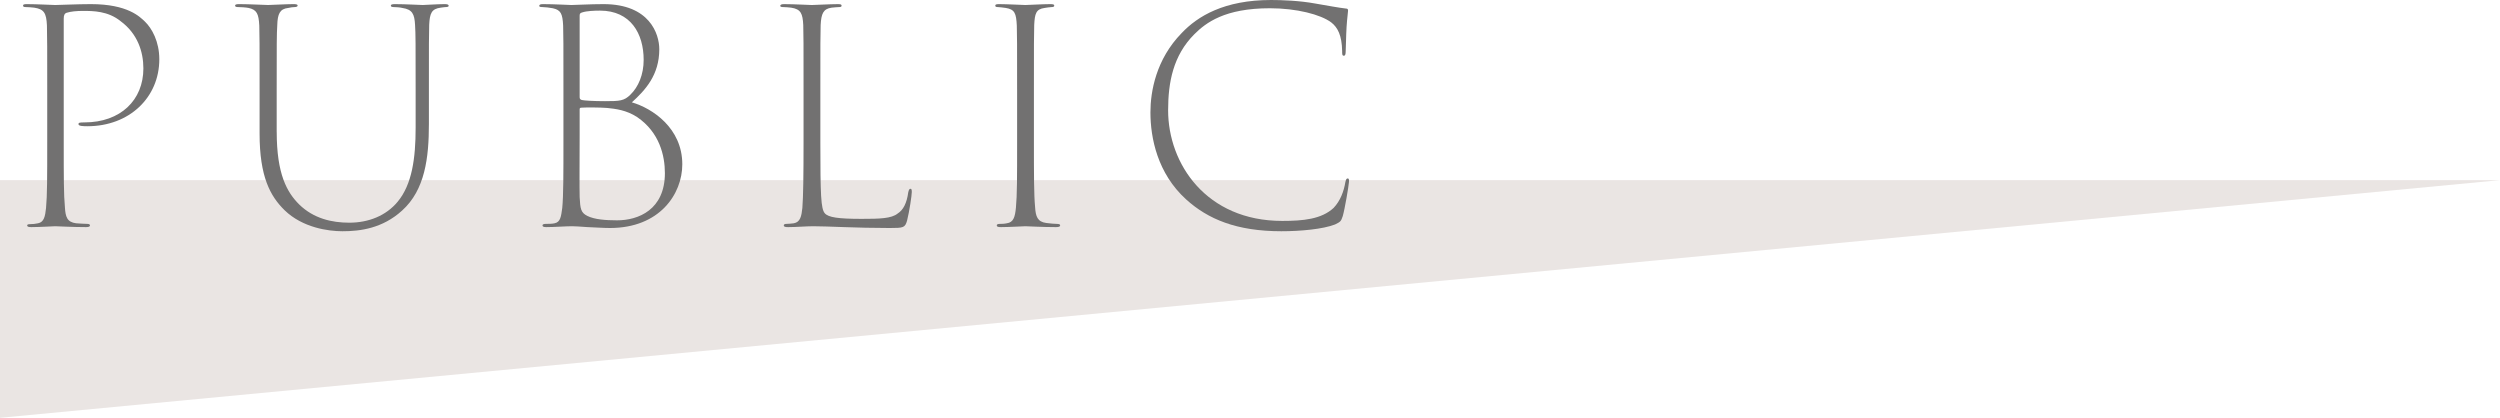 <?xml version="1.0" encoding="UTF-8"?>
<svg id="_レイヤー_2" data-name="レイヤー 2" xmlns="http://www.w3.org/2000/svg" viewBox="0 0 652.594 109.065">
  <defs>
    <style>
      .cls-1 {
        fill: #eae5e3;
      }

      .cls-1, .cls-2 {
        stroke-width: 0px;
      }

      .cls-2 {
        fill: #727171;
      }
    </style>
  </defs>
  <g id="_文字" data-name="文字">
    <polyline class="cls-1" points="652.594 47.022 0 47.022 0 109.065"/>
    <g>
      <path class="cls-2" d="M12.328,23.329c0-10.24,0-14.244-.077-16.708-.154-3.233-.77-4.234-3.311-4.619-.616-.077-1.694-.154-2.233-.154s-.692-.154-.692-.385c0-.309.308-.386,1.001-.386,2.694,0,6.621.231,7.392.231,1.154,0,5.774-.231,9.316-.231,9.624,0,12.781,3.312,14.09,4.543,1.848,1.771,3.773,5.236,3.773,9.855,0,9.933-7.777,17.479-18.787,17.479-.386,0-1.078,0-1.54-.077-.385-.077-.771-.154-.771-.462,0-.385.231-.462,1.54-.462,9.471,0,15.399-5.852,15.399-14.091,0-4.389-1.54-9.085-5.929-12.319-3.311-2.694-7.237-2.694-9.855-2.694-1.694,0-3.157.154-4.158.462-.615.154-.847.616-.847,1.54v32.8c0,8.547,0,13.243.309,16.478.153,2.464.538,3.85,2.926,4.157,1.077.077,2.31.154,2.926.154.539,0,.692.231.692.385,0,.309-.308.462-1.001.462-3.465,0-7.699-.23-8.084-.23-.462,0-4.081.23-6.237.23-.847,0-1.077-.153-1.077-.462,0-.153.153-.308.692-.308.693,0,1.463-.077,2.156-.231,1.54-.308,1.848-1.771,2.079-4.004.308-3.233.308-8.007.308-17.323v-13.629Z"/>
      <path class="cls-2" d="M72.233,34.417c0,11.087,2.694,15.784,5.852,18.94,3.772,3.696,8.547,4.774,13.089,4.774,5.082,0,9.625-1.849,12.628-5.467,3.772-4.543,4.696-11.396,4.696-19.326v-9.933c0-12.165,0-14.476-.153-16.939-.154-2.771-.693-4.003-3.312-4.389-.616-.153-1.616-.23-2.232-.23-.462,0-.771-.077-.771-.385,0-.309.386-.386,1.078-.386,2.849,0,6.545.231,7.237.231.693,0,3.773-.231,5.698-.231.692,0,1.078.077,1.078.462,0,.231-.386.309-.771.309-.308,0-.692.077-1.309.154-2.387.308-2.849,1.463-3.003,4.465-.077,2.464-.077,4.774-.077,16.939v9.009c0,8.7-1.001,17.17-7.007,22.56-5.081,4.62-10.856,5.39-15.553,5.39-3.696,0-10.395-.924-15.091-5.467-3.773-3.695-6.545-8.777-6.545-20.019v-11.473c0-12.012,0-14.244-.077-16.708-.154-3.157-.693-4.158-2.771-4.62-.771-.153-2.156-.23-2.772-.23-.462,0-.77-.077-.77-.385,0-.309.385-.386,1.078-.386,2.54,0,6.775.231,7.545.231.771,0,4.697-.231,6.622-.231.692,0,1.078.077,1.078.386,0,.23-.309.385-.771.385s-.924.077-1.693.23c-2.156.231-2.772,1.54-2.85,4.466-.153,2.464-.153,4.851-.153,16.862v11.011Z"/>
      <path class="cls-2" d="M147.077,23.406c0-12.165,0-14.244-.077-16.708-.154-3.157-.616-4.081-2.694-4.543-.693-.153-2.156-.308-2.695-.308-.616,0-.847-.077-.847-.309,0-.308.23-.462,1.001-.462,3.003,0,6.698.231,7.392.231,1.309,0,4.773-.231,8.393-.231,12.01,0,14.551,7.777,14.551,11.781,0,6.775-3.695,10.702-7.16,13.858,5.312,1.54,13.166,6.699,13.166,16.17,0,7.776-5.928,16.631-18.863,16.631-1.771,0-3.773-.154-5.852-.231-1.771-.153-3.772-.23-4.081-.23-1.616,0-4.619.23-6.698.23-.771,0-1.001-.153-1.001-.462,0-.153.154-.385.847-.385.693,0,1.694,0,2.311-.154,1.539-.308,1.693-1.771,2.001-4.004.309-3.156.309-9.085.309-17.247v-13.628ZM151.311,35.109c0,6.776-.077,13.782,0,16.323.154,3.08.309,4.081,2.002,4.928,1.847.924,4.697,1.155,7.777,1.155,5.543,0,12.473-2.771,12.473-12.319,0-4.543-1.385-10.626-7.236-14.629-2.85-1.849-5.621-2.156-7.854-2.388-1.85-.153-5.544-.153-6.623-.076-.462,0-.539.153-.539.462v6.544ZM151.311,25.331c0,.385.077.616.539.771.616.153,3.158.308,6.083.308,3.85,0,5.004-.077,6.621-1.694,2.078-2.001,3.465-5.235,3.465-9.085,0-6.853-3.389-12.858-11.396-12.858-1.463,0-3.463.077-4.619.462-.539.154-.693.308-.693.847v21.251Z"/>
      <path class="cls-2" d="M214.143,37.034c0,13.937.154,17.479,1.156,18.634.924,1.077,3.465,1.463,9.623,1.463,4.697,0,7.777-.077,9.395-1.387,1.463-.924,2.387-2.694,2.771-5.543.154-.693.309-.924.615-.924.232,0,.309.308.309.847,0,.847-.615,5.005-1.232,7.469-.539,1.848-.924,1.925-4.543,1.925-8.854,0-16.092-.462-19.941-.462-1.848,0-4.465.23-6.545.23-.77,0-1.154-.077-1.154-.462,0-.23.23-.385.693-.385.539,0,1.23-.077,1.924-.154,1.695-.308,2.002-1.848,2.232-4.004.232-2.926.309-8.469.309-17.323v-13.552c0-12.165,0-14.398-.076-16.862-.154-3.003-.617-4.157-3.158-4.542-.691-.077-1.463-.154-2.078-.154-.461,0-.77-.077-.77-.309,0-.308.309-.462,1-.462,2.773,0,6.469.231,7.238.231.615,0,4.852-.231,6.775-.231.693,0,1.002.077,1.002.386,0,.308-.232.385-.693.385-.463,0-1.002.077-1.926.154-2.156.308-2.695,1.539-2.848,4.542-.078,2.464-.078,4.851-.078,16.862v13.628Z"/>
      <path class="cls-2" d="M265.502,23.329c0-11.935,0-14.167-.078-16.631-.154-3.233-.539-4.234-2.848-4.62-.771-.153-1.463-.153-2.08-.23-.461,0-.693-.077-.693-.385,0-.309.309-.386,1.002-.386,2.078,0,6.236.231,6.852.231.693,0,4.543-.231,6.469-.231.77,0,1.078.077,1.078.386,0,.308-.309.385-.693.385-.693.077-1.078.077-1.848.23-2.232.309-2.541,1.463-2.695,4.466-.076,2.464-.076,4.851-.076,16.862v13.552c0,8.546,0,13.858.307,17.093.154,2.464.617,3.85,2.926,4.157,1.156.154,2.311.231,2.695.231.693,0,.924.154.924.385,0,.309-.307.462-1.078.462-3.465,0-7.621-.23-8.008-.23-.537,0-4.234.23-6.391.23-.846,0-1.076-.153-1.076-.462,0-.23.23-.385.846-.385.385,0,1.078,0,1.771-.154,1.771-.23,2.156-1.693,2.387-4.08.309-3.234.309-7.931.309-17.247v-13.629Z"/>
      <path class="cls-2" d="M309.621,52.049c-7.469-6.775-9.316-16.016-9.316-22.714,0-5.467,1.463-13.859,8.162-20.712,4.158-4.389,11.088-8.623,23.33-8.623,2.617,0,7.391.153,11.549.924,3.156.539,6.006,1.078,8.008,1.309.385,0,.539.154.539.539,0,.539-.23,1.771-.385,4.234-.154,2.541-.154,5.159-.23,6.314,0,.924-.154,1.231-.463,1.231-.463,0-.463-.385-.463-1.231-.076-4.081-1.154-6.16-2.848-7.469-2.771-2.079-9.086-3.696-16.016-3.696-11.779,0-16.707,3.773-19.711,6.775-5.543,5.544-6.852,12.551-6.852,19.865,0,13.937,9.932,28.874,29.797,28.874,5.467,0,10.24-.462,13.396-3.389,1.771-1.848,2.695-4.389,3.08-6.775.154-.692.309-.924.615-.924.309,0,.387.385.309,1.001-.076,1.078-1.078,7.007-1.617,8.854-.461,1.386-.615,1.463-2.002,2.156-3.156,1.231-9.008,1.771-14.012,1.771-11.705,0-19.172-3.156-24.871-8.315Z"/>
    </g>
  </g>
</svg>